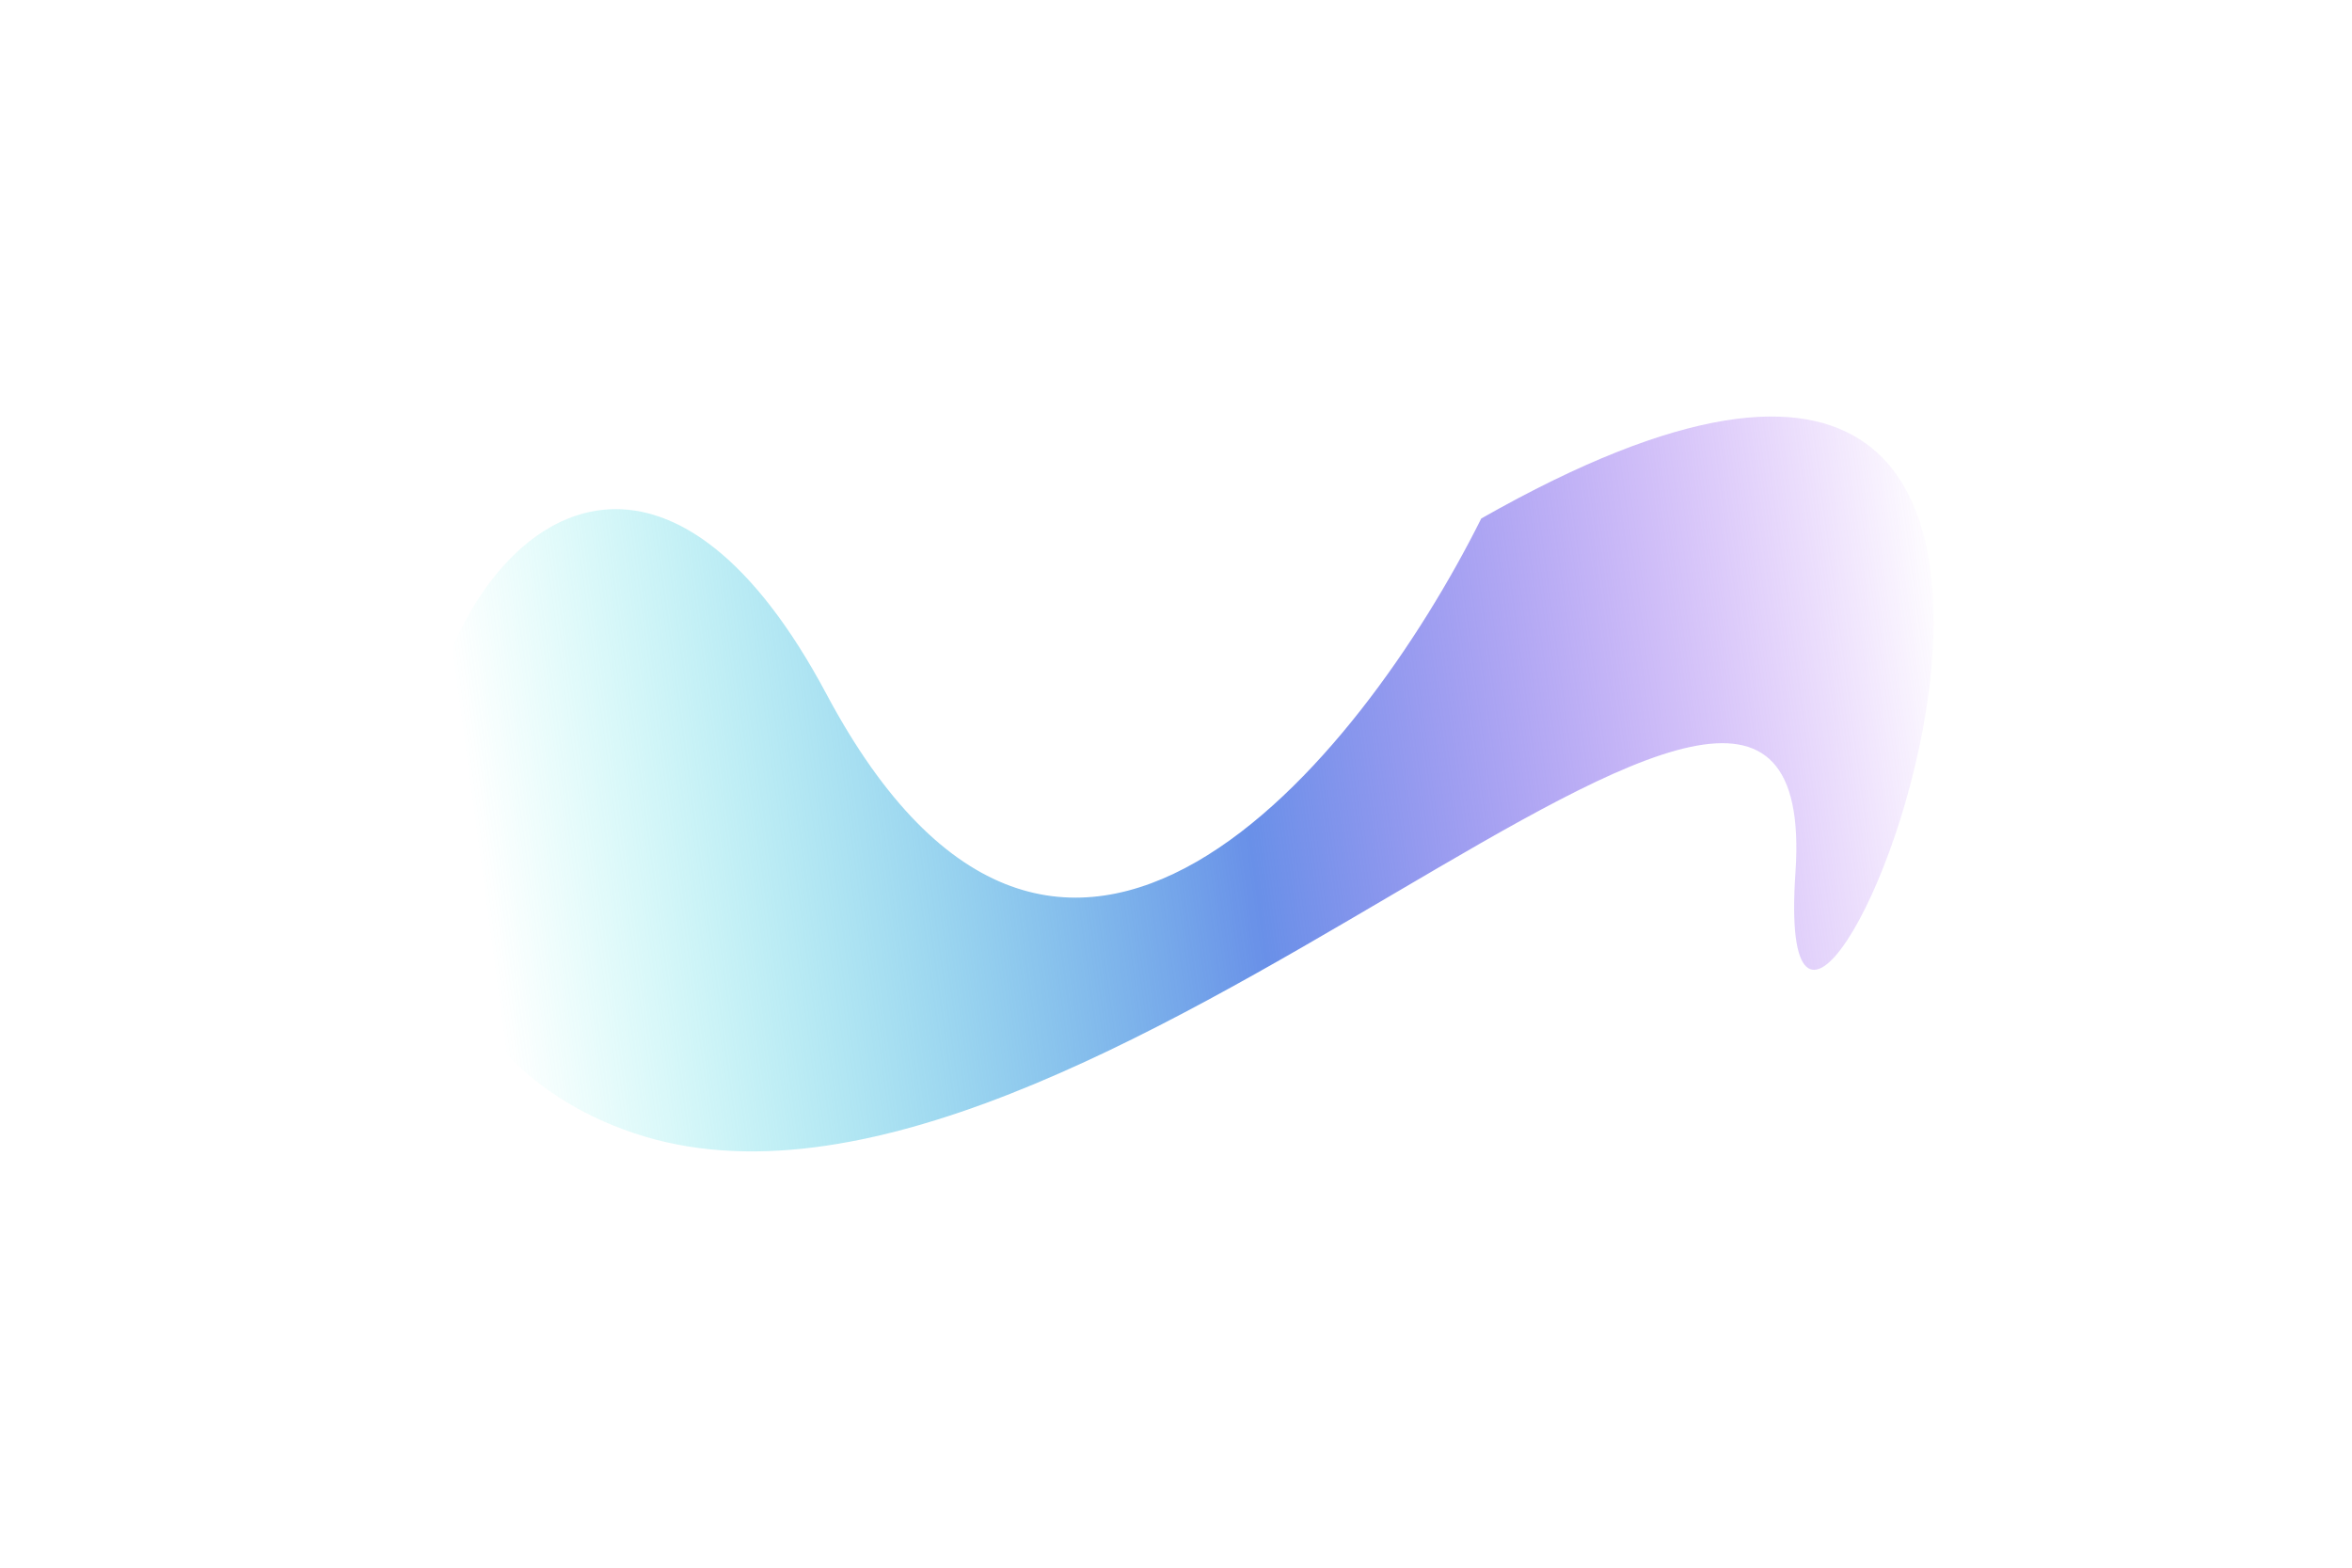 <?xml version="1.0" encoding="UTF-8"?> <svg xmlns="http://www.w3.org/2000/svg" width="1072" height="715" viewBox="0 0 1072 715" fill="none"><g filter="url(#filter0_f_1046_15)"><path d="M376.649 316.35C483.504 516.834 620.157 346.567 675.127 236.373C1042.11 27.747 804.472 600.84 818.333 397.869C832.194 194.897 494.543 585.779 288.928 516.566C83.312 447.354 243.081 65.746 376.649 316.35Z" fill="url(#paint0_linear_1046_15)"></path></g><defs><filter id="filter0_f_1046_15" x="0.806" y="0.184" width="1070.21" height="714.41" filterUnits="userSpaceOnUse" color-interpolation-filters="sRGB"><feFlood flood-opacity="0" result="BackgroundImageFix"></feFlood><feBlend mode="normal" in="SourceGraphic" in2="BackgroundImageFix" result="shape"></feBlend><feGaussianBlur stdDeviation="94.85" result="effect1_foregroundBlur_1046_15"></feGaussianBlur></filter><linearGradient id="paint0_linear_1046_15" x1="889.636" y1="291.017" x2="217.038" y2="381.323" gradientUnits="userSpaceOnUse"><stop stop-color="#9A37F1" stop-opacity="0"></stop><stop offset="0.485" stop-color="#6990E8"></stop><stop offset="1" stop-color="#35EEDF" stop-opacity="0"></stop></linearGradient></defs></svg> 